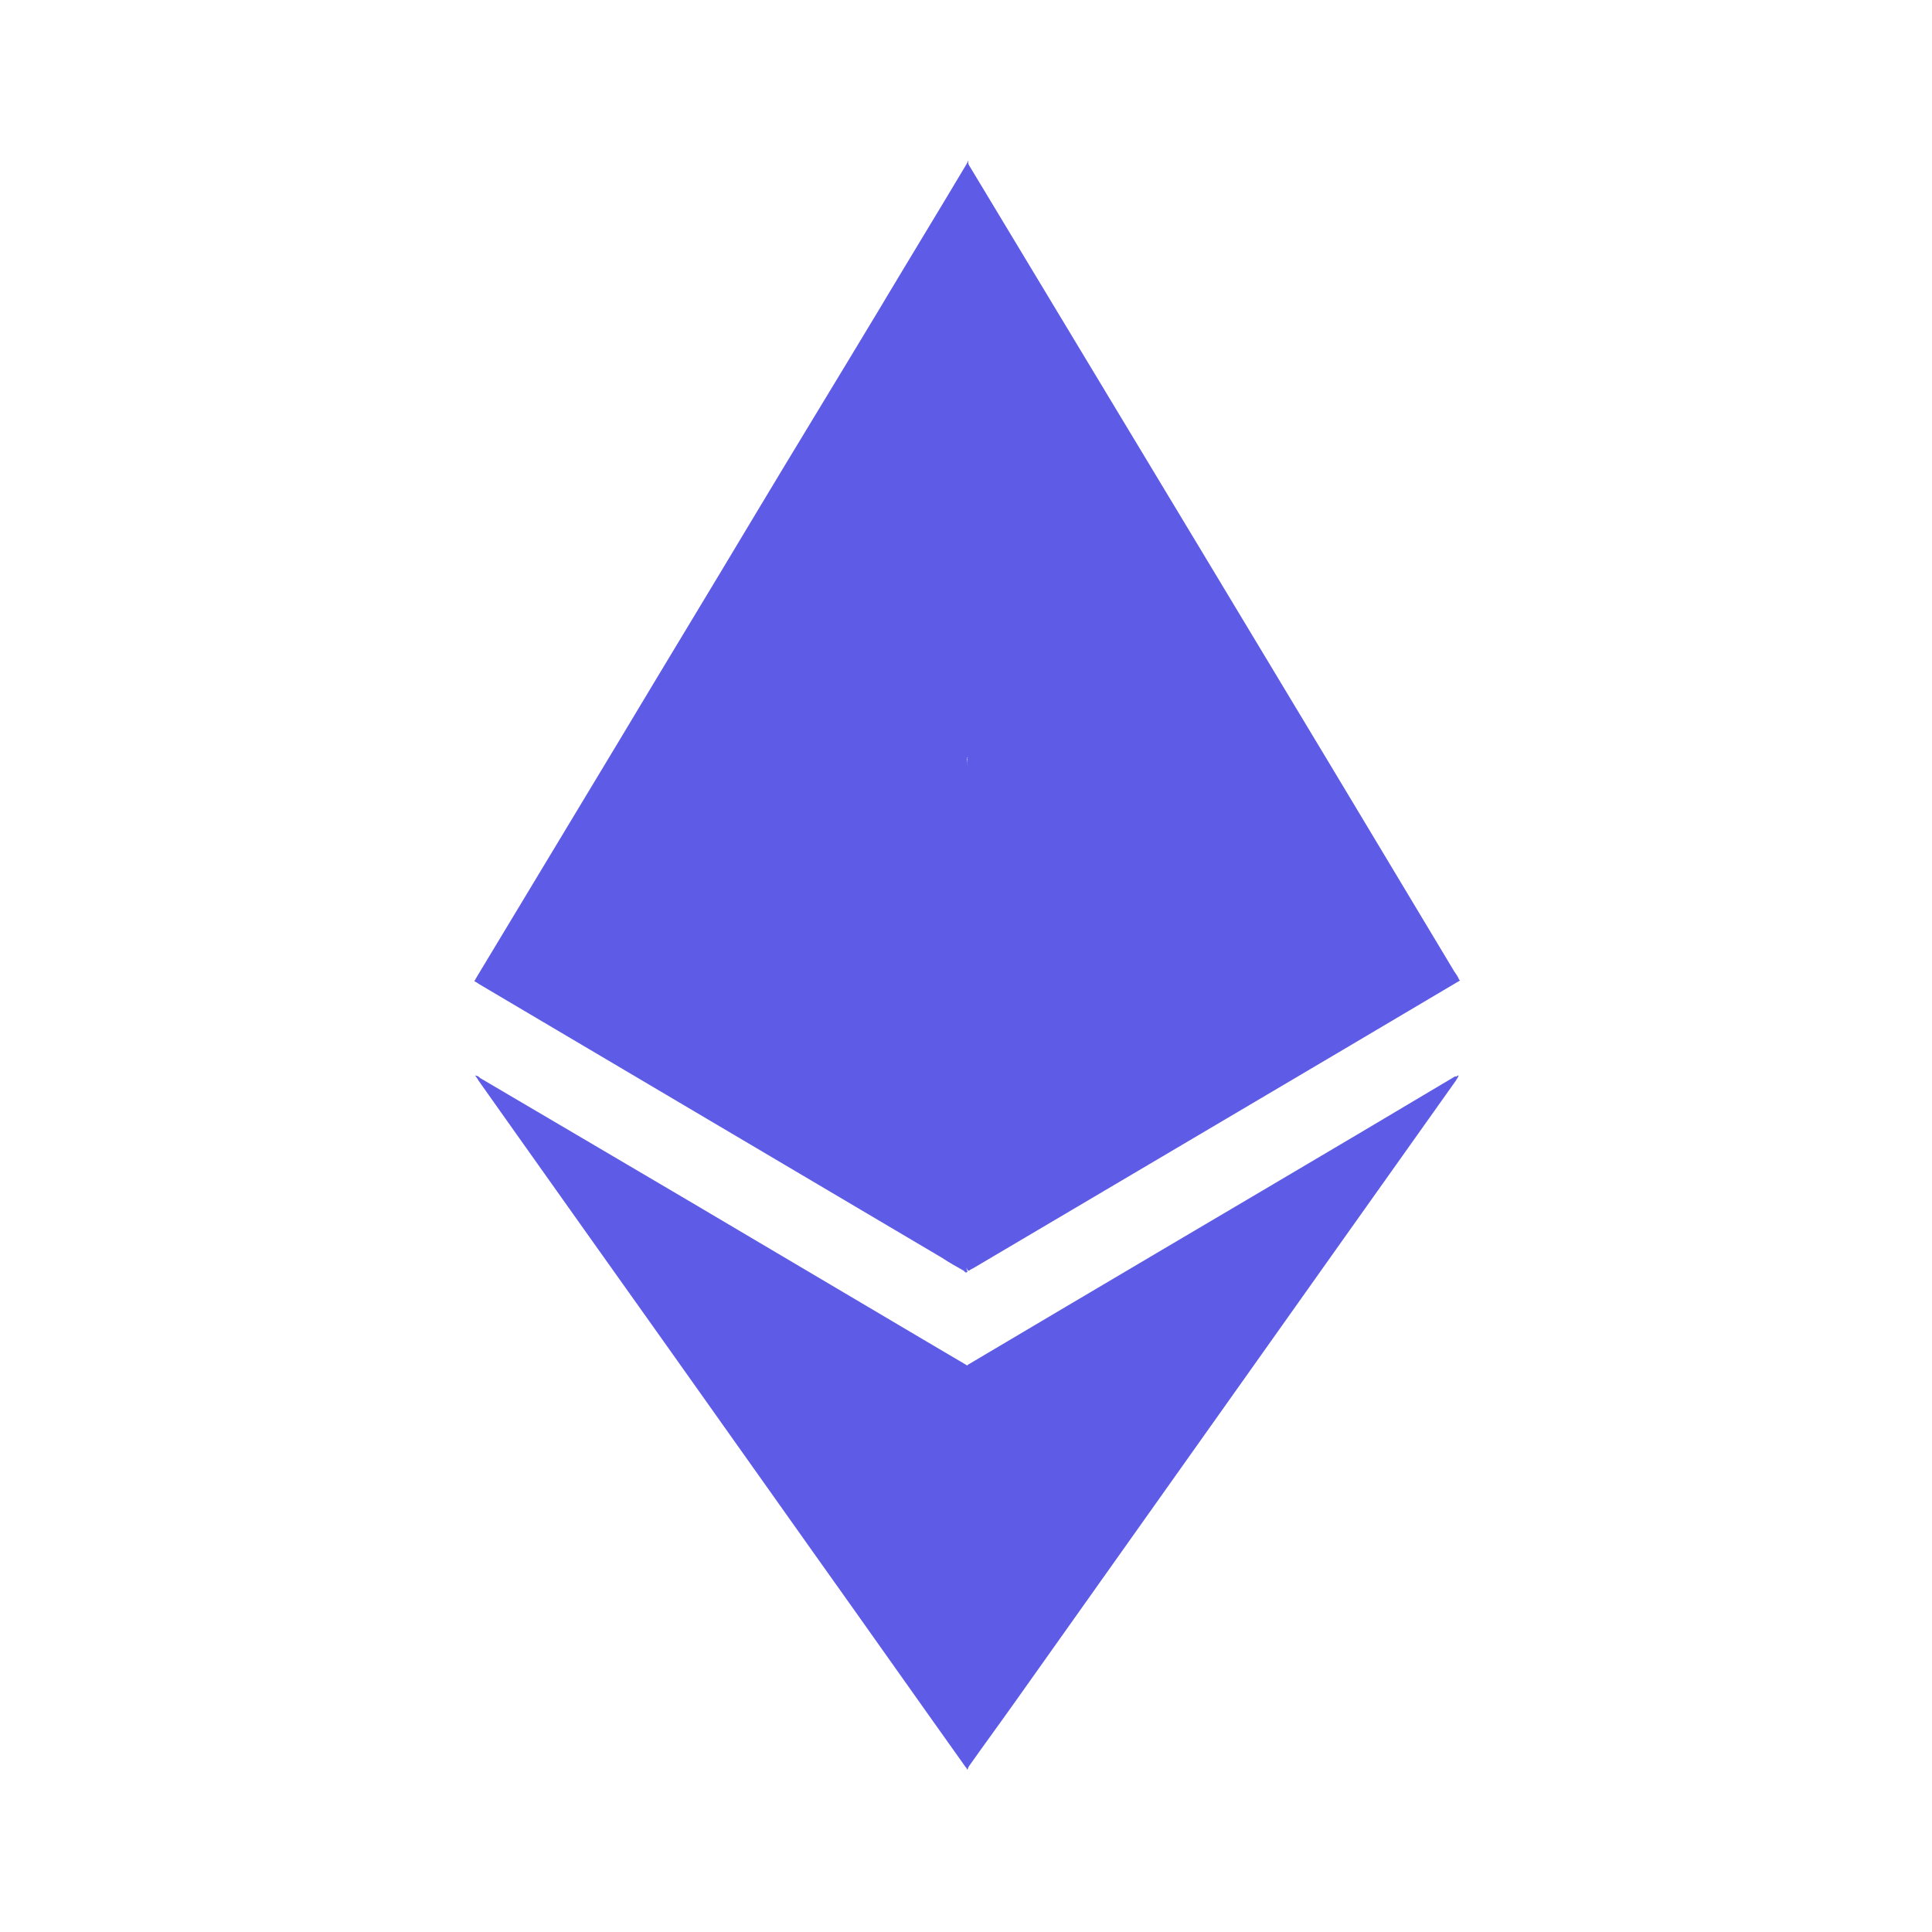 <svg width="20" height="20" viewBox="0 0 20 20" fill="none" xmlns="http://www.w3.org/2000/svg">
  <path d="M10.025 1.692V1.7C10.033 1.741 10.033 1.791 10.033 1.841V7.807C10.025 7.841 10 7.849 9.976 7.865C9.802 7.948 9.636 8.023 9.462 8.097C9.222 8.205 8.974 8.32 8.734 8.428L7.865 8.825C7.625 8.933 7.385 9.04 7.154 9.148C6.872 9.28 6.583 9.405 6.301 9.537C6.061 9.645 5.821 9.76 5.573 9.868C5.374 9.959 5.176 10.042 4.985 10.133C4.969 10.141 4.952 10.149 4.936 10.149C4.927 10.149 4.927 10.149 4.919 10.141L5.143 9.769C5.573 9.057 5.995 8.354 6.425 7.642C6.88 6.881 7.344 6.119 7.799 5.358C8.221 4.654 8.651 3.951 9.074 3.248C9.38 2.735 9.694 2.221 10 1.708C10.009 1.692 10.017 1.684 10.017 1.667H10.025C10.017 1.675 10.025 1.684 10.025 1.692Z" fill="#5E5CE6"/>
  <path d="M15.106 10.142L15.114 10.15L13.898 10.87L10.074 13.129C10.058 13.137 10.041 13.145 10.033 13.154C10.008 13.154 10.008 13.129 10.008 13.121V13.046V7.932C10.008 7.907 10.008 7.874 10.016 7.849C10.025 7.816 10.049 7.824 10.074 7.833C10.182 7.882 10.298 7.932 10.405 7.982C10.728 8.131 11.051 8.279 11.373 8.42C11.655 8.544 11.928 8.677 12.209 8.801C12.491 8.925 12.772 9.057 13.053 9.181C13.293 9.289 13.542 9.405 13.782 9.513C14.022 9.62 14.27 9.736 14.51 9.844C14.7 9.926 14.891 10.017 15.081 10.1C15.081 10.125 15.089 10.133 15.106 10.142Z" fill="#5E5CE6"/>
  <path d="M10.025 18.292C10.025 18.3 10.017 18.309 10.017 18.317H10.009C10.009 18.3 9.992 18.292 9.984 18.276C9.471 17.556 8.958 16.827 8.445 16.107C7.923 15.371 7.394 14.626 6.872 13.889C6.367 13.178 5.854 12.458 5.35 11.746C5.217 11.556 5.085 11.374 4.952 11.184C4.944 11.167 4.936 11.159 4.919 11.134C4.944 11.134 4.961 11.15 4.969 11.159C5.689 11.581 6.401 12.003 7.12 12.425C7.948 12.913 8.767 13.401 9.595 13.889L10.017 14.138C10.034 14.154 10.034 14.171 10.034 14.188V18.176C10.034 18.218 10.034 18.259 10.025 18.292Z" fill="#5E5CE6"/>
  <path d="M4.911 10.158V10.15C5.176 10.034 5.432 9.91 5.697 9.794C6.036 9.637 6.376 9.488 6.715 9.33C6.971 9.214 7.236 9.09 7.493 8.975C7.874 8.801 8.246 8.635 8.627 8.461C8.883 8.346 9.14 8.23 9.405 8.106C9.587 8.023 9.777 7.94 9.959 7.857C9.976 7.849 10 7.841 10.009 7.824C10.017 7.824 10.017 7.832 10.009 7.841V13.096C10.009 13.121 10 13.145 10.017 13.162C10 13.187 9.984 13.162 9.976 13.154C9.901 13.112 9.827 13.071 9.752 13.021C8.155 12.078 6.549 11.126 4.952 10.183C4.944 10.175 4.927 10.166 4.911 10.158Z" fill="#5E5CE6"/>
  <path d="M15.089 11.134H15.098C15.098 11.15 15.081 11.167 15.073 11.184C13.55 13.327 12.027 15.479 10.505 17.622C10.347 17.845 10.182 18.069 10.025 18.292C10.016 18.284 10.016 18.276 10.016 18.267V18.218V14.204V14.13C10.364 13.923 10.703 13.724 11.051 13.517C12.391 12.723 13.732 11.937 15.064 11.142C15.073 11.15 15.081 11.142 15.089 11.134Z" fill="#5E5CE6"/>
  <path d="M10.017 7.841V7.824V7.774V1.766C10.017 1.742 10.008 1.725 10.025 1.7C11.705 4.489 13.385 7.27 15.056 10.059C15.073 10.083 15.098 10.116 15.106 10.149C14.99 10.108 14.883 10.05 14.775 10.001C14.643 9.943 14.502 9.876 14.37 9.818C14.287 9.777 14.196 9.744 14.113 9.703C13.972 9.636 13.832 9.578 13.691 9.512C13.608 9.479 13.525 9.438 13.443 9.396L12.896 9.148C12.805 9.107 12.714 9.065 12.615 9.024L12.218 8.85C12.135 8.817 12.052 8.776 11.97 8.734L11.423 8.486C11.332 8.445 11.241 8.403 11.142 8.362L10.745 8.188C10.654 8.147 10.571 8.105 10.48 8.064C10.323 7.99 10.165 7.915 10 7.849C10.025 7.841 10.017 7.841 10.017 7.841Z" fill="#5E5CE6"/>
</svg>
